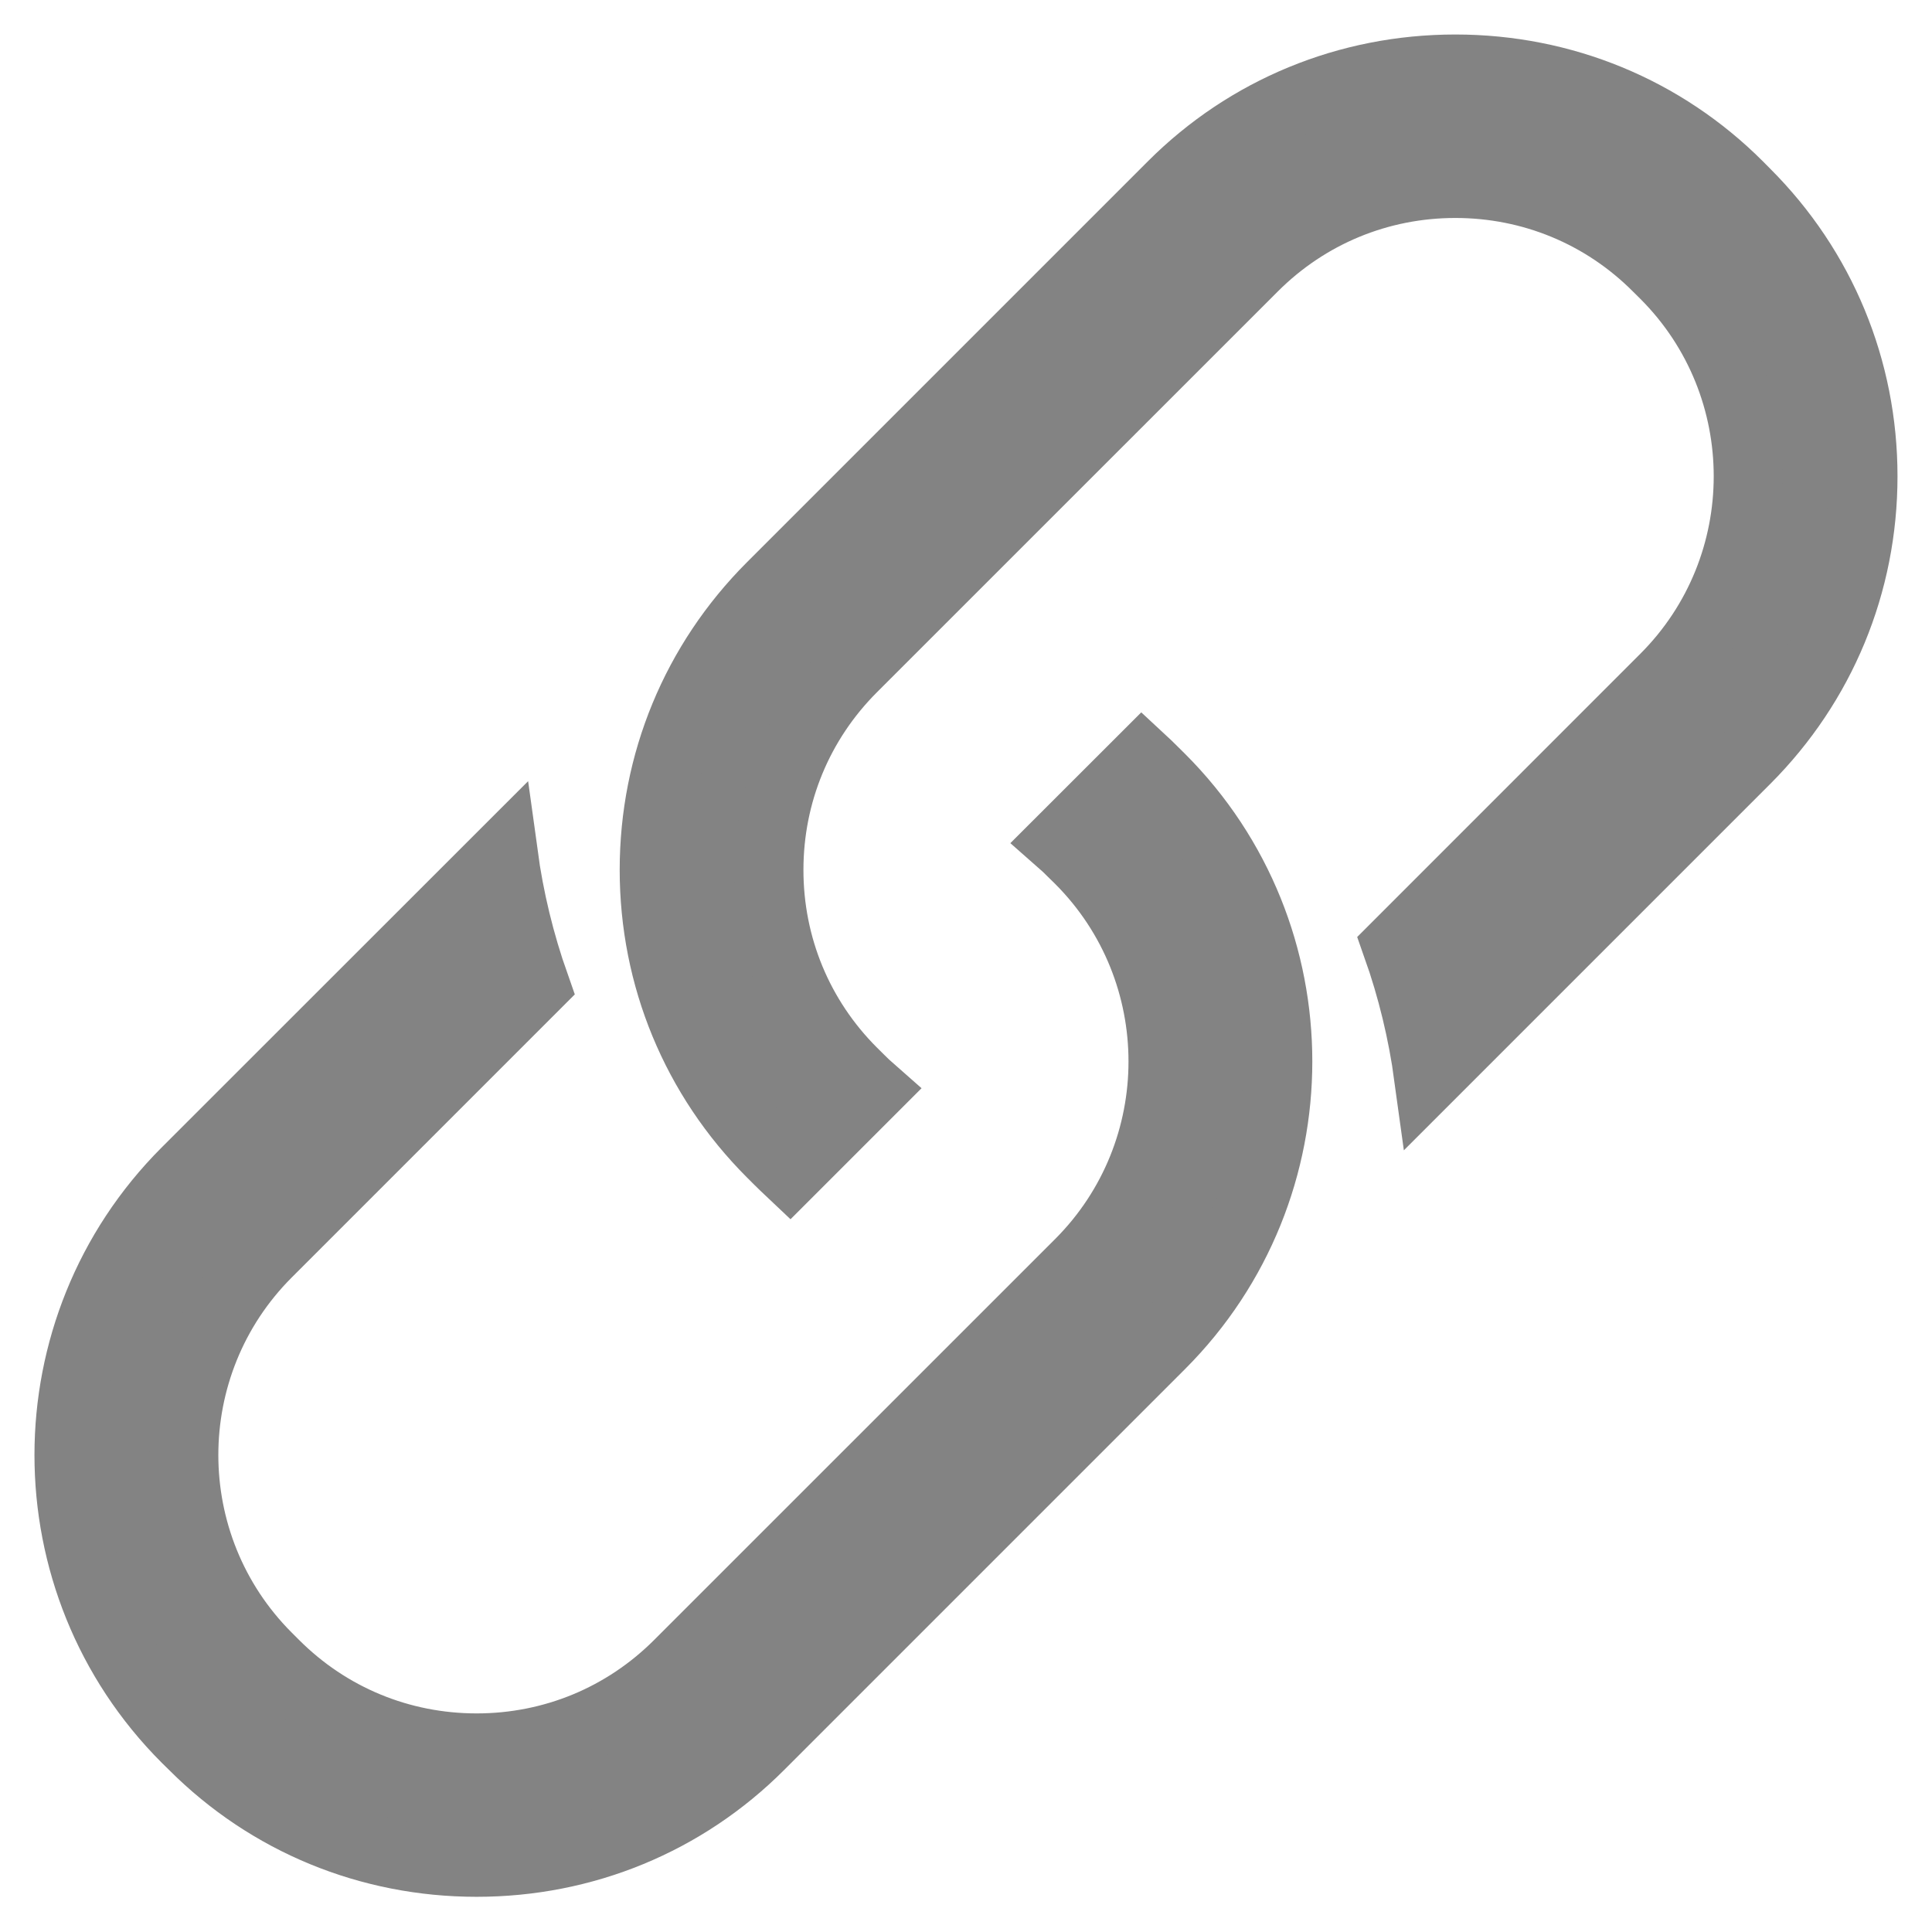 <?xml version="1.0" encoding="utf-8"?>
<svg xmlns="http://www.w3.org/2000/svg" fill="none" height="100%" overflow="visible" preserveAspectRatio="none" style="display: block;" viewBox="0 0 28 28" width="100%">
<path d="M6.908 26.99C5.353 26.99 3.895 26.39 2.804 25.298L2.696 25.192C0.434 22.929 0.434 19.247 2.696 16.984L7.295 12.387C7.383 13.031 7.537 13.667 7.754 14.281L3.874 18.161C2.261 19.775 2.261 22.4 3.874 24.014L3.982 24.122C4.762 24.902 5.801 25.332 6.908 25.332C8.014 25.332 9.053 24.902 9.834 24.121L15.646 18.31C17.258 16.696 17.258 14.071 15.646 12.457L15.537 12.35C15.485 12.297 15.431 12.246 15.374 12.196L16.553 11.018C16.608 11.069 16.662 11.12 16.714 11.173L16.823 11.281C19.085 13.543 19.084 17.224 16.822 19.487L11.011 25.298C9.92 26.39 8.463 26.99 6.908 26.99ZM11.447 16.973C11.392 16.921 11.338 16.87 11.286 16.818L11.178 16.71C10.084 15.615 9.481 14.158 9.481 12.607C9.481 11.055 10.084 9.598 11.178 8.503L16.989 2.692C18.079 1.601 19.537 1 21.092 1C22.647 1 24.105 1.601 25.196 2.692L25.302 2.799C26.397 3.893 27 5.351 27 6.903C27 8.455 26.397 9.912 25.303 11.007L20.705 15.605C20.617 14.96 20.463 14.323 20.246 13.71L24.126 9.829C25.74 8.216 25.74 5.59 24.126 3.977L24.017 3.869C23.238 3.089 22.198 2.659 21.092 2.659C19.986 2.659 18.947 3.089 18.166 3.87L12.354 9.681C11.574 10.462 11.144 11.501 11.144 12.608C11.144 13.714 11.574 14.754 12.354 15.534L12.462 15.641C12.513 15.693 12.568 15.745 12.625 15.795L11.447 16.973Z" fill="#838383" id="Vector" stroke="#838383"/>
</svg>